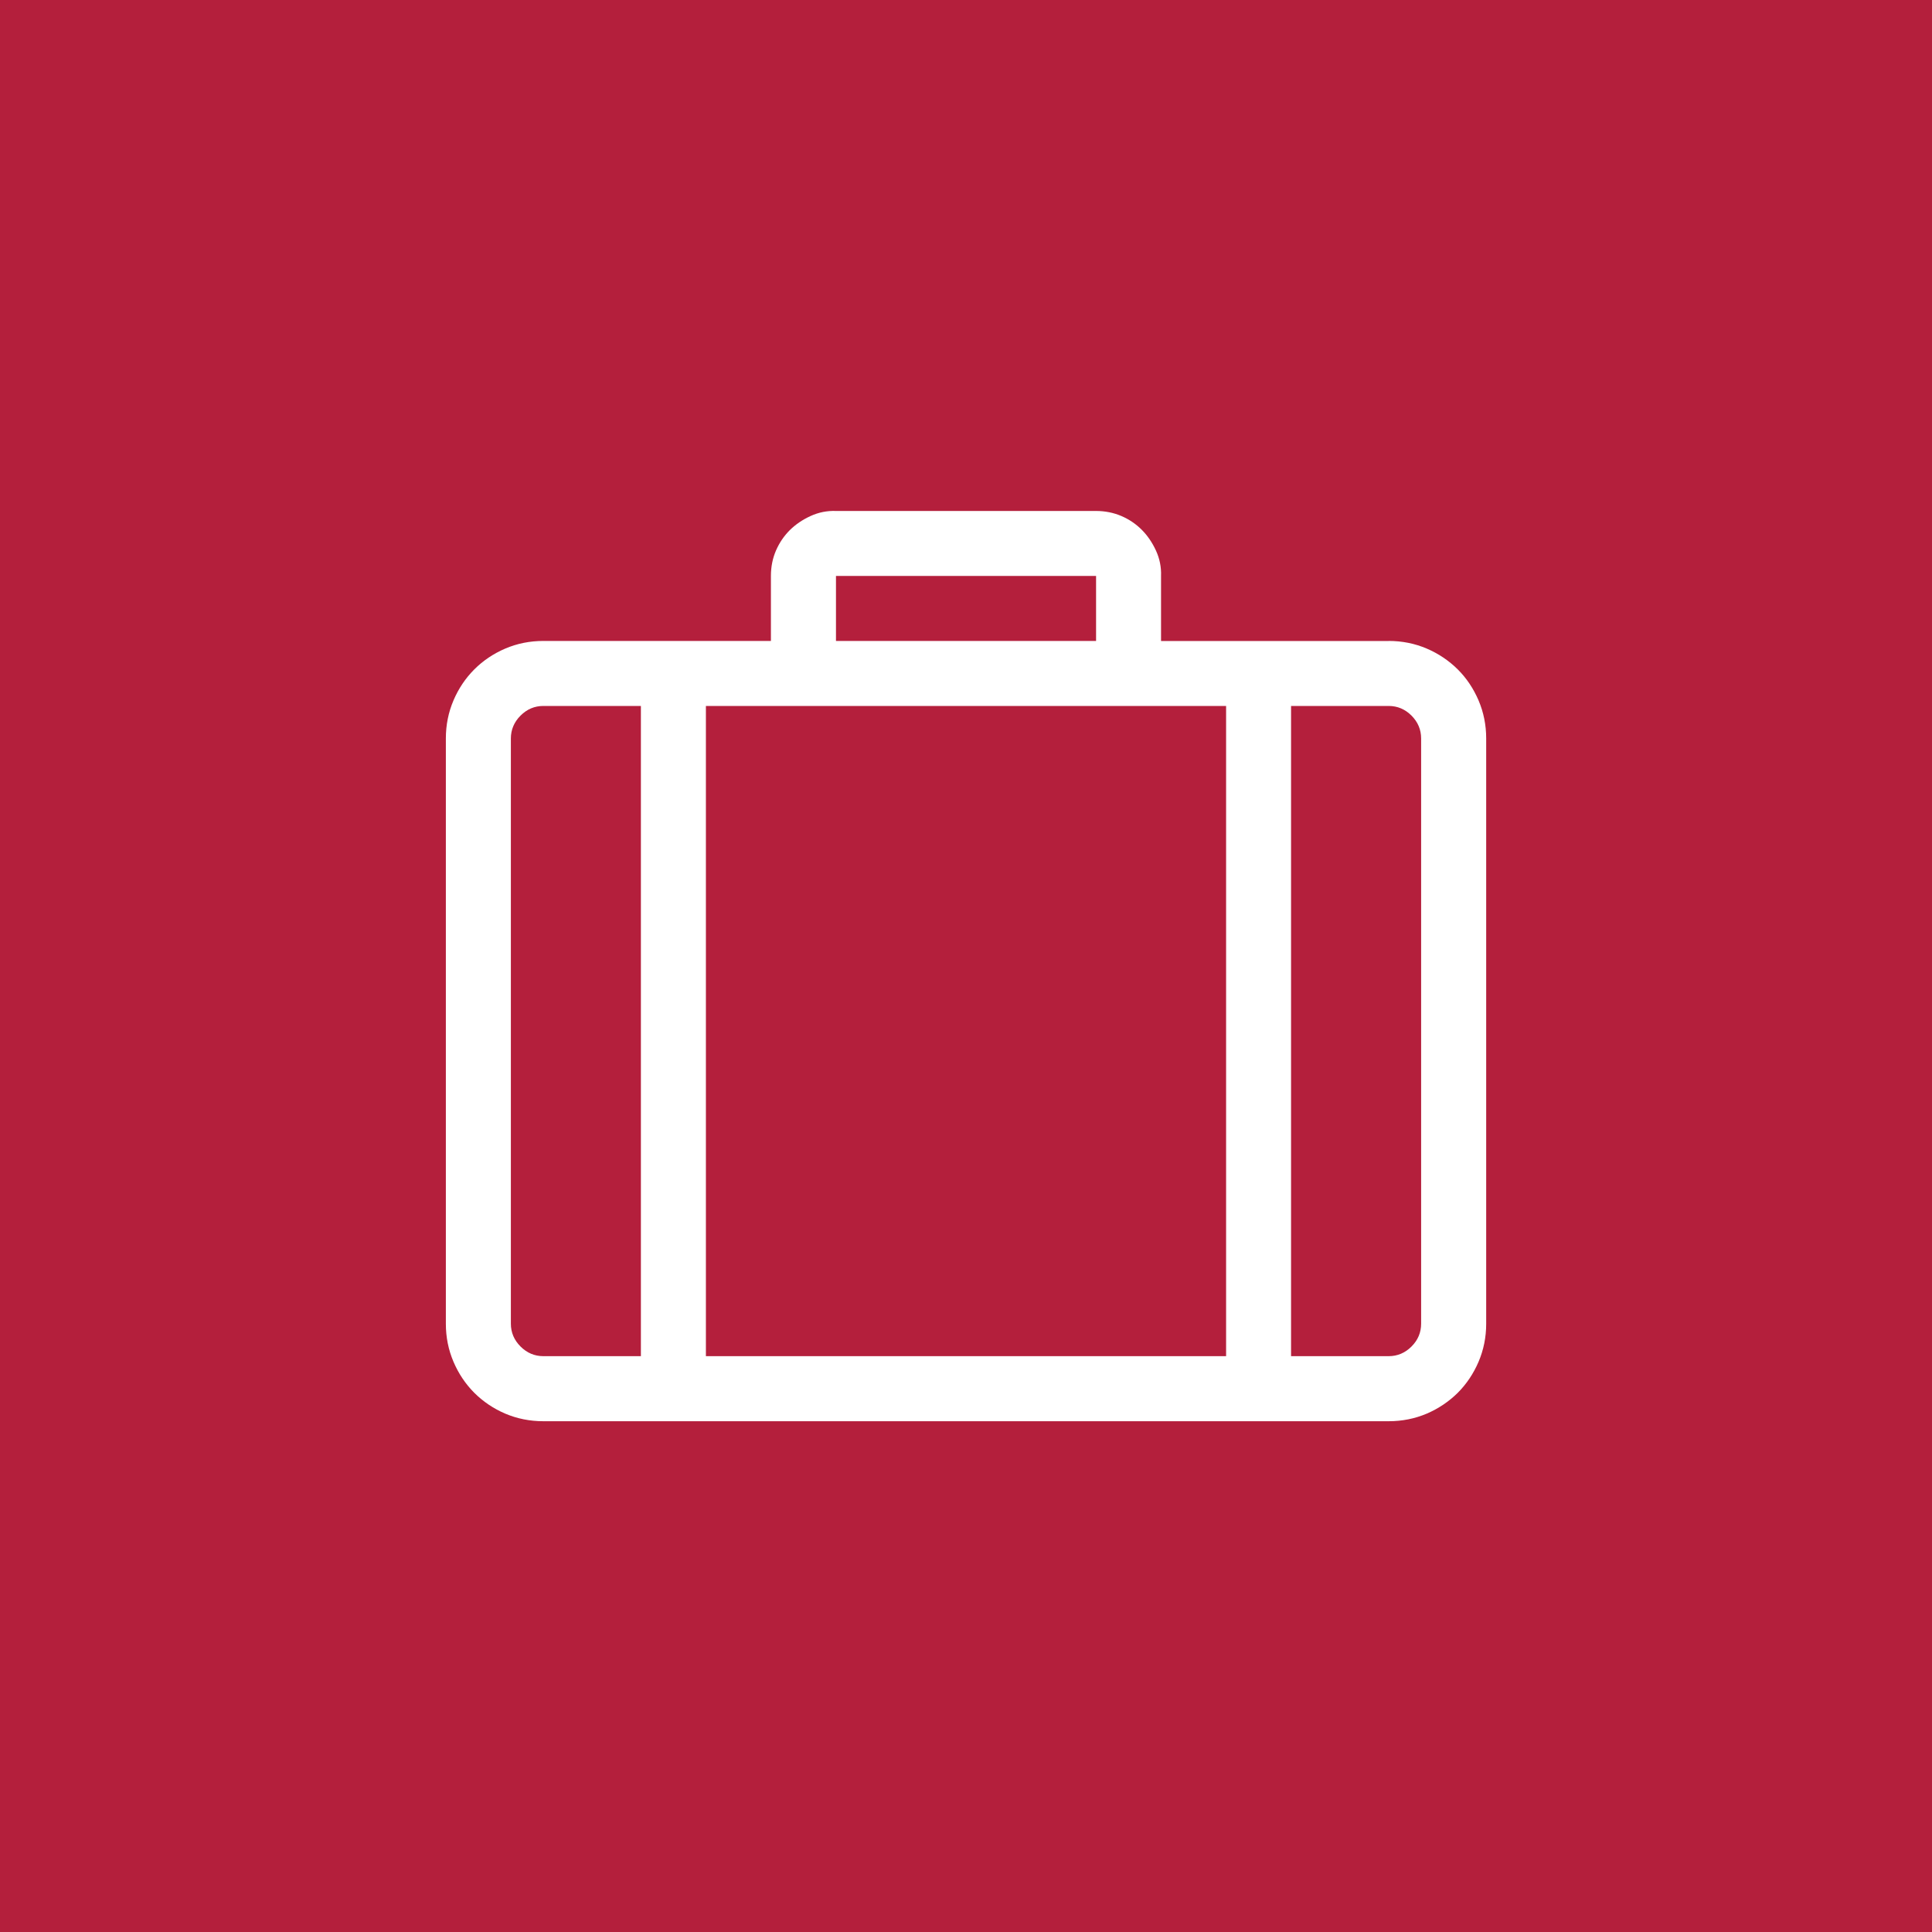 <?xml version="1.0" encoding="UTF-8"?>
<svg xmlns="http://www.w3.org/2000/svg" xmlns:xlink="http://www.w3.org/1999/xlink" version="1.1" id="Layer_1" x="0px" y="0px" width="40px" height="40px" viewBox="0 0 40 40" xml:space="preserve">
<g>
	<rect fill="#B41F3C" width="40" height="40"></rect>
	<path fill="#FFFFFF" d="M28.75,13.27c0.28,0,0.543,0.053,0.789,0.158c0.245,0.105,0.458,0.249,0.642,0.431   c0.183,0.182,0.325,0.396,0.431,0.642c0.104,0.245,0.158,0.508,0.158,0.789v12.116c0,0.28-0.054,0.543-0.158,0.788   c-0.105,0.245-0.248,0.459-0.431,0.643c-0.184,0.181-0.396,0.325-0.642,0.431c-0.246,0.104-0.509,0.157-0.789,0.157h-17.5   c-0.28,0-0.543-0.053-0.789-0.157c-0.245-0.105-0.459-0.25-0.641-0.431c-0.183-0.184-0.326-0.397-0.431-0.643   s-0.158-0.508-0.158-0.788V15.29c0-0.281,0.053-0.543,0.158-0.789c0.105-0.246,0.249-0.46,0.431-0.642   c0.182-0.182,0.396-0.326,0.641-0.431c0.246-0.105,0.509-0.158,0.789-0.158h4.711v-1.346c0-0.189,0.035-0.365,0.105-0.526   c0.07-0.161,0.165-0.301,0.284-0.42c0.12-0.119,0.263-0.217,0.431-0.294c0.168-0.077,0.344-0.112,0.526-0.105h5.385   c0.188,0,0.365,0.036,0.526,0.105s0.301,0.165,0.42,0.284c0.119,0.119,0.217,0.262,0.295,0.431   c0.077,0.168,0.112,0.344,0.105,0.526v1.346H28.75z M17.308,13.27h5.385v-1.346h-5.385V13.27z M14.615,14.616v13.462h10.77V14.616   H14.615z M10.577,27.405c0,0.182,0.067,0.34,0.2,0.473c0.133,0.133,0.291,0.2,0.473,0.2h2.019V14.616H11.25   c-0.183,0-0.34,0.067-0.473,0.2c-0.133,0.133-0.2,0.292-0.2,0.474V27.405z M29.423,15.29c0-0.182-0.066-0.34-0.199-0.474   c-0.133-0.133-0.291-0.2-0.474-0.2h-2.02v13.462h2.02c0.183,0,0.341-0.067,0.474-0.2s0.199-0.291,0.199-0.473V15.29z"></path>
</g>
</svg>
